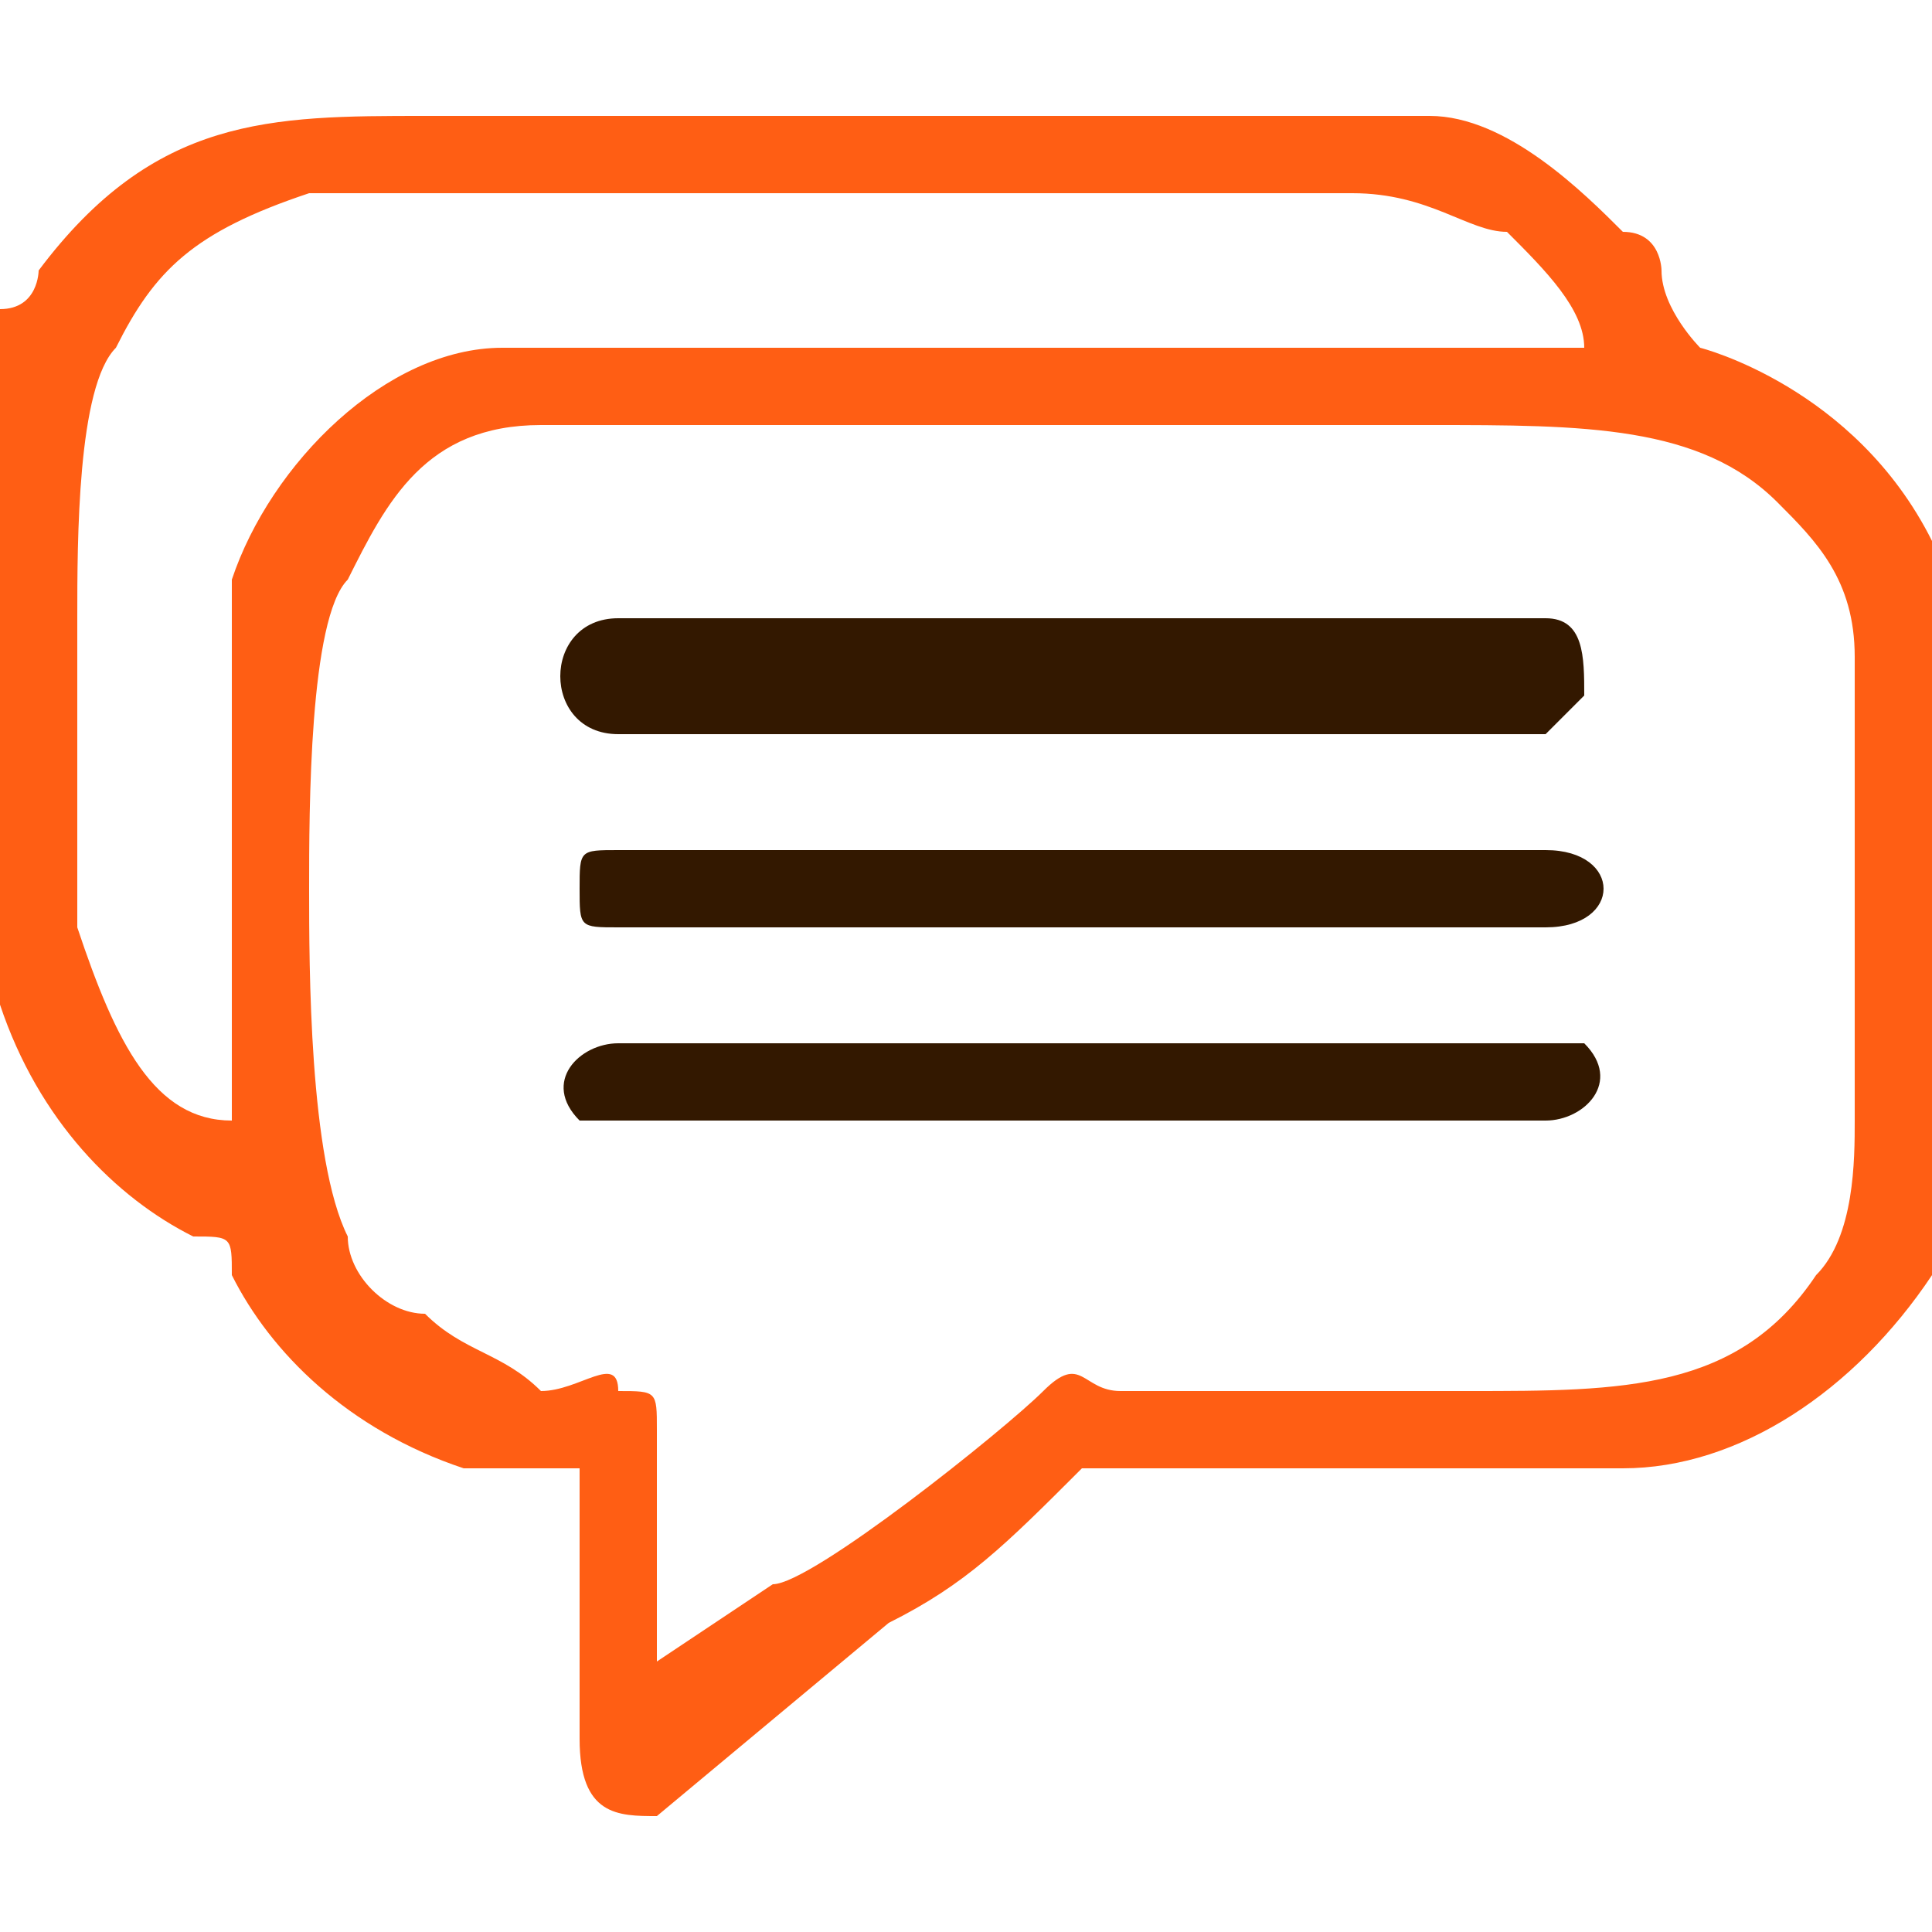 <?xml version="1.0" encoding="UTF-8"?>
<!DOCTYPE svg PUBLIC "-//W3C//DTD SVG 1.1//EN" "http://www.w3.org/Graphics/SVG/1.1/DTD/svg11.dtd">
<!-- Creator: CorelDRAW X7 -->
<svg xmlns="http://www.w3.org/2000/svg" xml:space="preserve" width="50px" height="50px" version="1.1" style="shape-rendering:geometricPrecision; text-rendering:geometricPrecision; image-rendering:optimizeQuality; fill-rule:evenodd; clip-rule:evenodd"
viewBox="0 0 50 50"
 xmlns:xlink="http://www.w3.org/1999/xlink">
 <defs>
  <style type="text/css">
   <![CDATA[
    .fil1 {fill:#331800}
    .fil0 {fill:#FF5E14}
   ]]>
  </style>
 </defs>
 <g id="Layer_x0020_1">
  <g id="_939179504">
   <path class="fil0" d="M20 41l-3 2 0 -6c0,-1 0,-1 -1,-1 0,-1 -1,0 -2,0 -1,-1 -2,-1 -3,-2 -1,0 -2,-1 -2,-2 -1,-2 -1,-7 -1,-9 0,-2 0,-7 1,-8 1,-2 2,-4 5,-4 8,0 15,0 23,0 4,0 7,0 9,2 1,1 2,2 2,4l0 12c0,1 0,3 -1,4 -2,3 -5,3 -9,3l-9 0c-1,0 -1,-1 -2,0 -1,1 -6,5 -7,5zm-14 -12c-2,0 -3,-2 -4,-5 0,-2 0,-5 0,-8 0,-2 0,-6 1,-7 1,-2 2,-3 5,-4 3,0 6,0 9,0l18 0c2,0 3,1 4,1 1,1 2,2 2,3 -7,0 -14,0 -20,0 -3,0 -5,0 -8,0 -3,0 -6,3 -7,6 0,2 0,13 0,14 0,0 0,0 0,0zm-6 -19l0 15c0,0 0,1 0,1 1,3 3,5 5,6 1,0 1,0 1,1 1,2 3,4 6,5 1,0 2,0 3,0 0,2 0,5 0,7 0,2 1,2 2,2l6 -5c2,-1 3,-2 5,-4 1,0 0,0 3,0l11 0c3,0 6,-2 8,-5l0 -2 0 -15c0,-1 0,-1 0,-2 -2,-4 -6,-5 -6,-5 0,0 -1,-1 -1,-2 0,0 0,-1 -1,-1 -1,-1 -3,-3 -5,-3 -3,0 -6,0 -9,0 -6,0 -12,0 -17,0 -4,0 -7,0 -10,4 0,0 0,1 -1,1l0 2z"/>
   <path class="fil1" d="M16 27c-1,0 -2,1 -1,2 1,0 3,0 4,0 1,0 20,0 21,0 1,0 2,-1 1,-2 -1,0 -3,0 -4,0 -1,0 -21,0 -21,0z"/>
   <path class="fil1" d="M16 24l24 0c2,0 2,-2 0,-2l-24 0c-1,0 -1,0 -1,1 0,1 0,1 1,1z"/>
   <path class="fil1" d="M16 19l24 0c0,0 1,-1 1,-1 0,-1 0,-2 -1,-2l0 0c-8,0 -16,0 -24,0 -2,0 -2,3 0,3z"/>
  </g>
 </g>
</svg>
